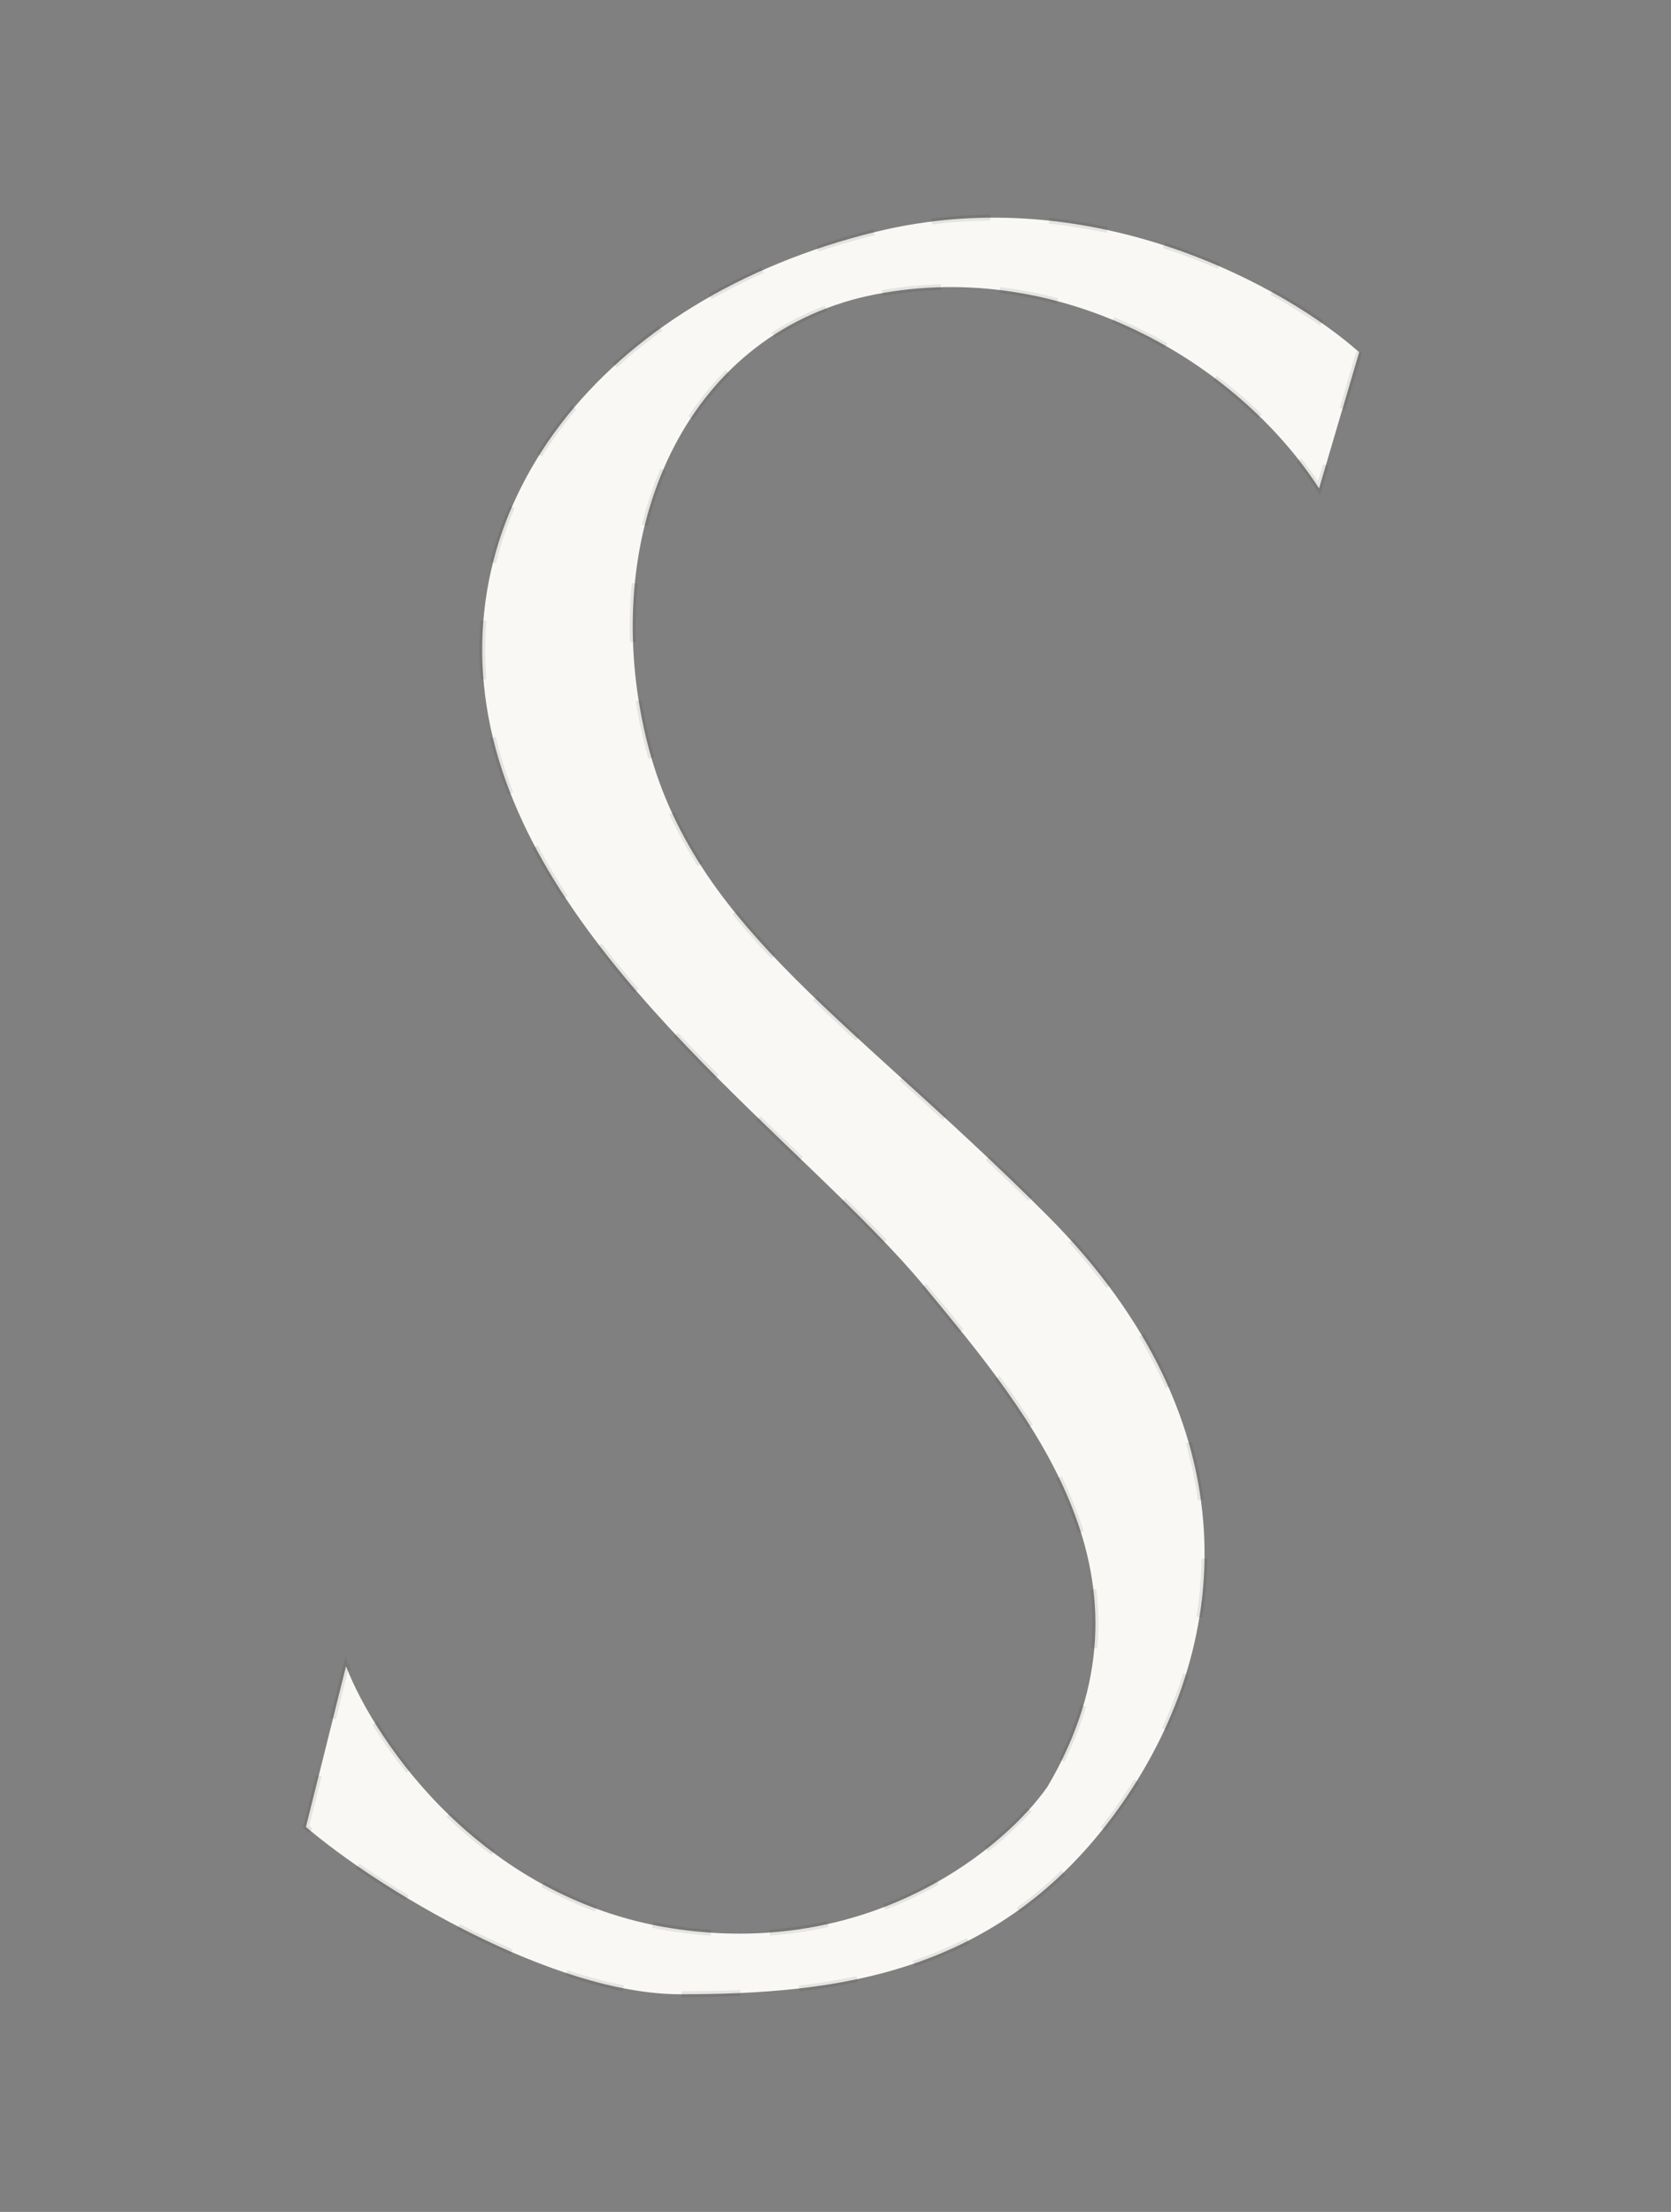 <?xml version="1.0" encoding="UTF-8"?> <svg xmlns="http://www.w3.org/2000/svg" width="284" height="376" viewBox="0 0 284 376" fill="none"><rect x="0" y="0" width="284" height="376" fill="#808080" stroke="none"/><path d="M231 59.88L224.188 83.013C210.186 61.397 180.289 43.952 148.88 50.019C117.47 56.087 102.332 88.323 109.144 122.454C115.955 156.586 142.824 171.376 178.019 206.645C213.213 241.915 209.807 280.218 189.75 307.902C169.693 335.587 142.446 339 115.577 339C93.946 339 64.236 321.049 52 310.557L58.812 283.252C63.858 296.272 82.275 323.451 115.577 328.002C148.879 332.553 171.081 313.717 178.019 303.731C198.833 268.461 175.37 240.777 157.205 218.781C137.134 194.477 93.25 164.55 83.789 125.488C74.328 86.426 102.332 50.778 148.88 39.401C186.118 30.299 219.142 49.261 231 59.88Z" fill="#F9F8F4" stroke="#292929" stroke-opacity="0.1" stroke-dasharray="10 10"></path></svg> 